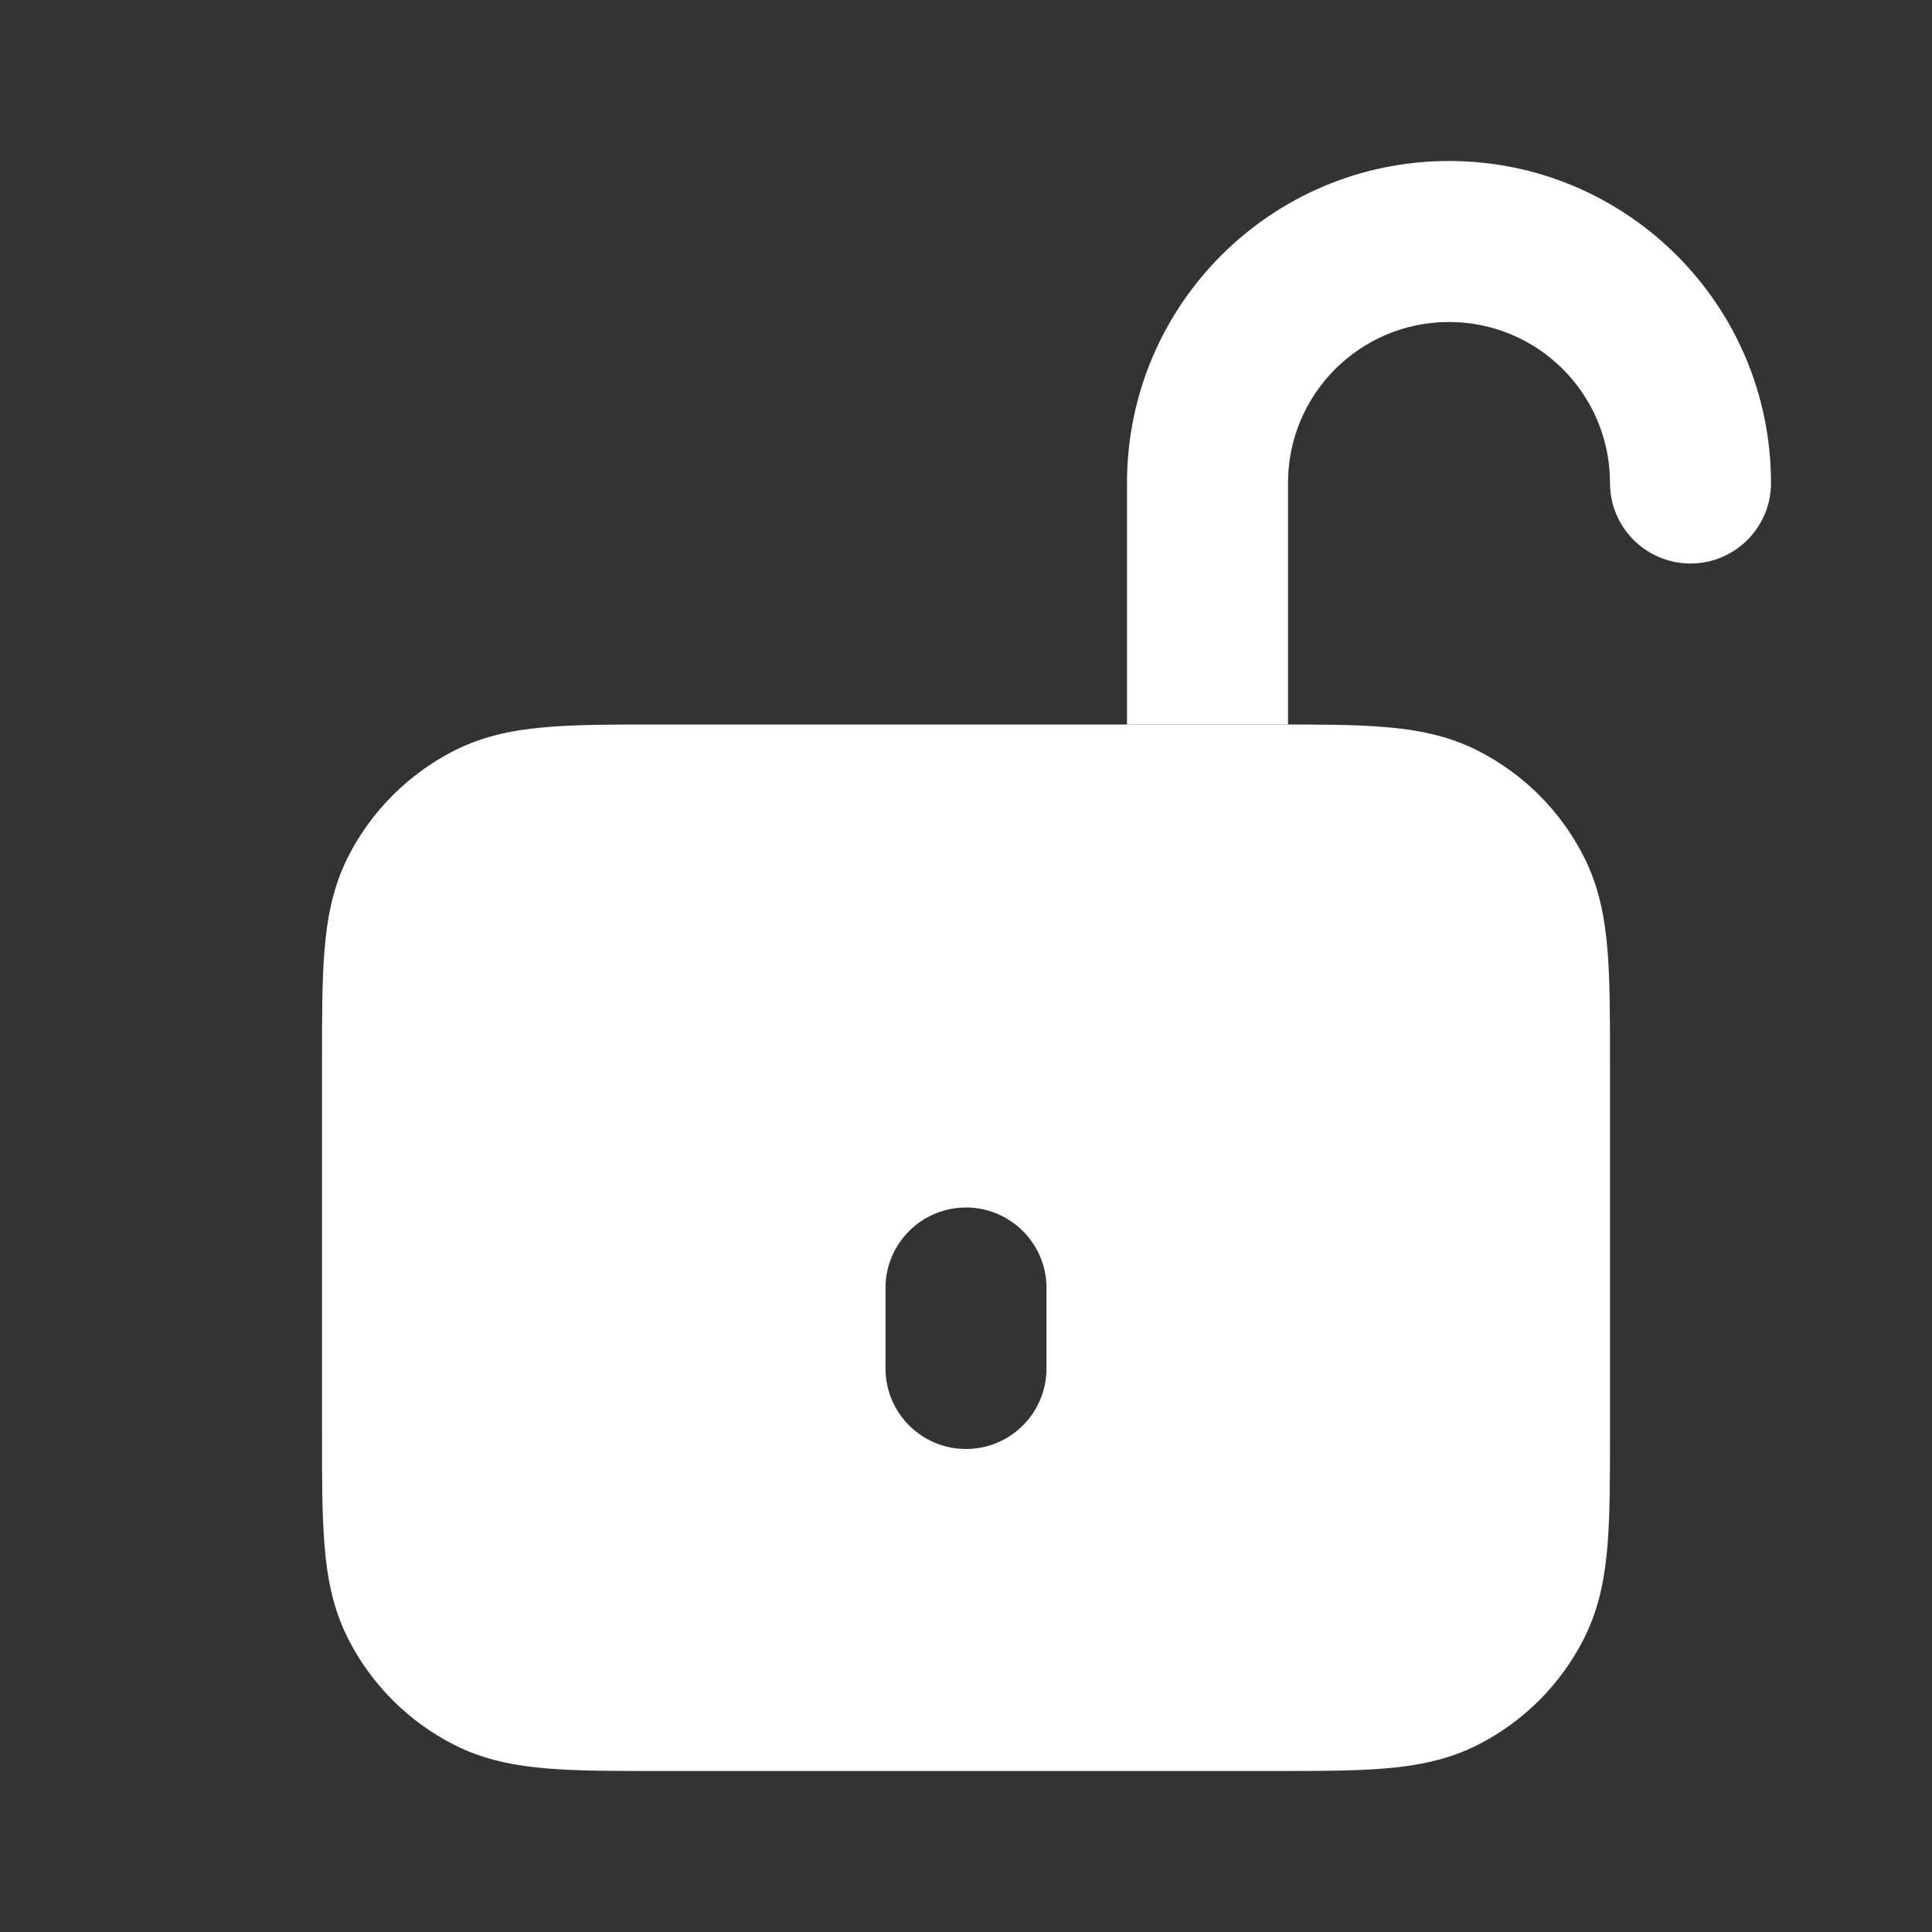 <svg width="24" height="24" viewBox="0 0 24 24" fill="none" xmlns="http://www.w3.org/2000/svg">
<rect x="0" y="0" width="24" height="24" fill="#333333" stroke="none"/>
<path fill-rule="evenodd" clip-rule="evenodd" d="M8.161 9H15.838C16.366 9 16.82 9 17.195 9.031C17.59 9.063 17.984 9.134 18.362 9.327C18.927 9.615 19.385 10.073 19.673 10.638C19.866 11.016 19.937 11.41 19.969 11.805C20 12.18 20 12.634 20 13.162V17.839C20 18.366 20 18.82 19.969 19.195C19.937 19.59 19.866 19.984 19.673 20.362C19.385 20.927 18.927 21.385 18.362 21.673C17.984 21.866 17.59 21.937 17.195 21.969C16.82 22 16.366 22 15.838 22H8.161C7.634 22 7.18 22 6.805 21.969C6.41 21.937 6.016 21.866 5.638 21.673C5.074 21.385 4.615 20.927 4.327 20.362C4.134 19.984 4.063 19.59 4.031 19.195C4 18.82 4 18.366 4 17.839V13.161C4 12.634 4 12.18 4.031 11.805C4.063 11.41 4.134 11.016 4.327 10.638C4.615 10.073 5.074 9.615 5.638 9.327C6.016 9.134 6.41 9.063 6.805 9.031C7.18 9 7.634 9 8.161 9ZM12 15C11.448 15 11 15.448 11 16V17C11 17.552 11.448 18 12 18C12.552 18 13 17.552 13 17V16C13 15.448 12.552 15 12 15Z" fill="white"/>
<path d="M18 2C20.209 2 22 3.791 22 6C22 6.552 21.552 7 21 7C20.448 7 20 6.552 20 6C20 4.895 19.105 4 18 4C16.895 4 16 4.895 16 6V9H14V6C14 3.791 15.791 2 18 2Z" fill="white"/>
</svg>
